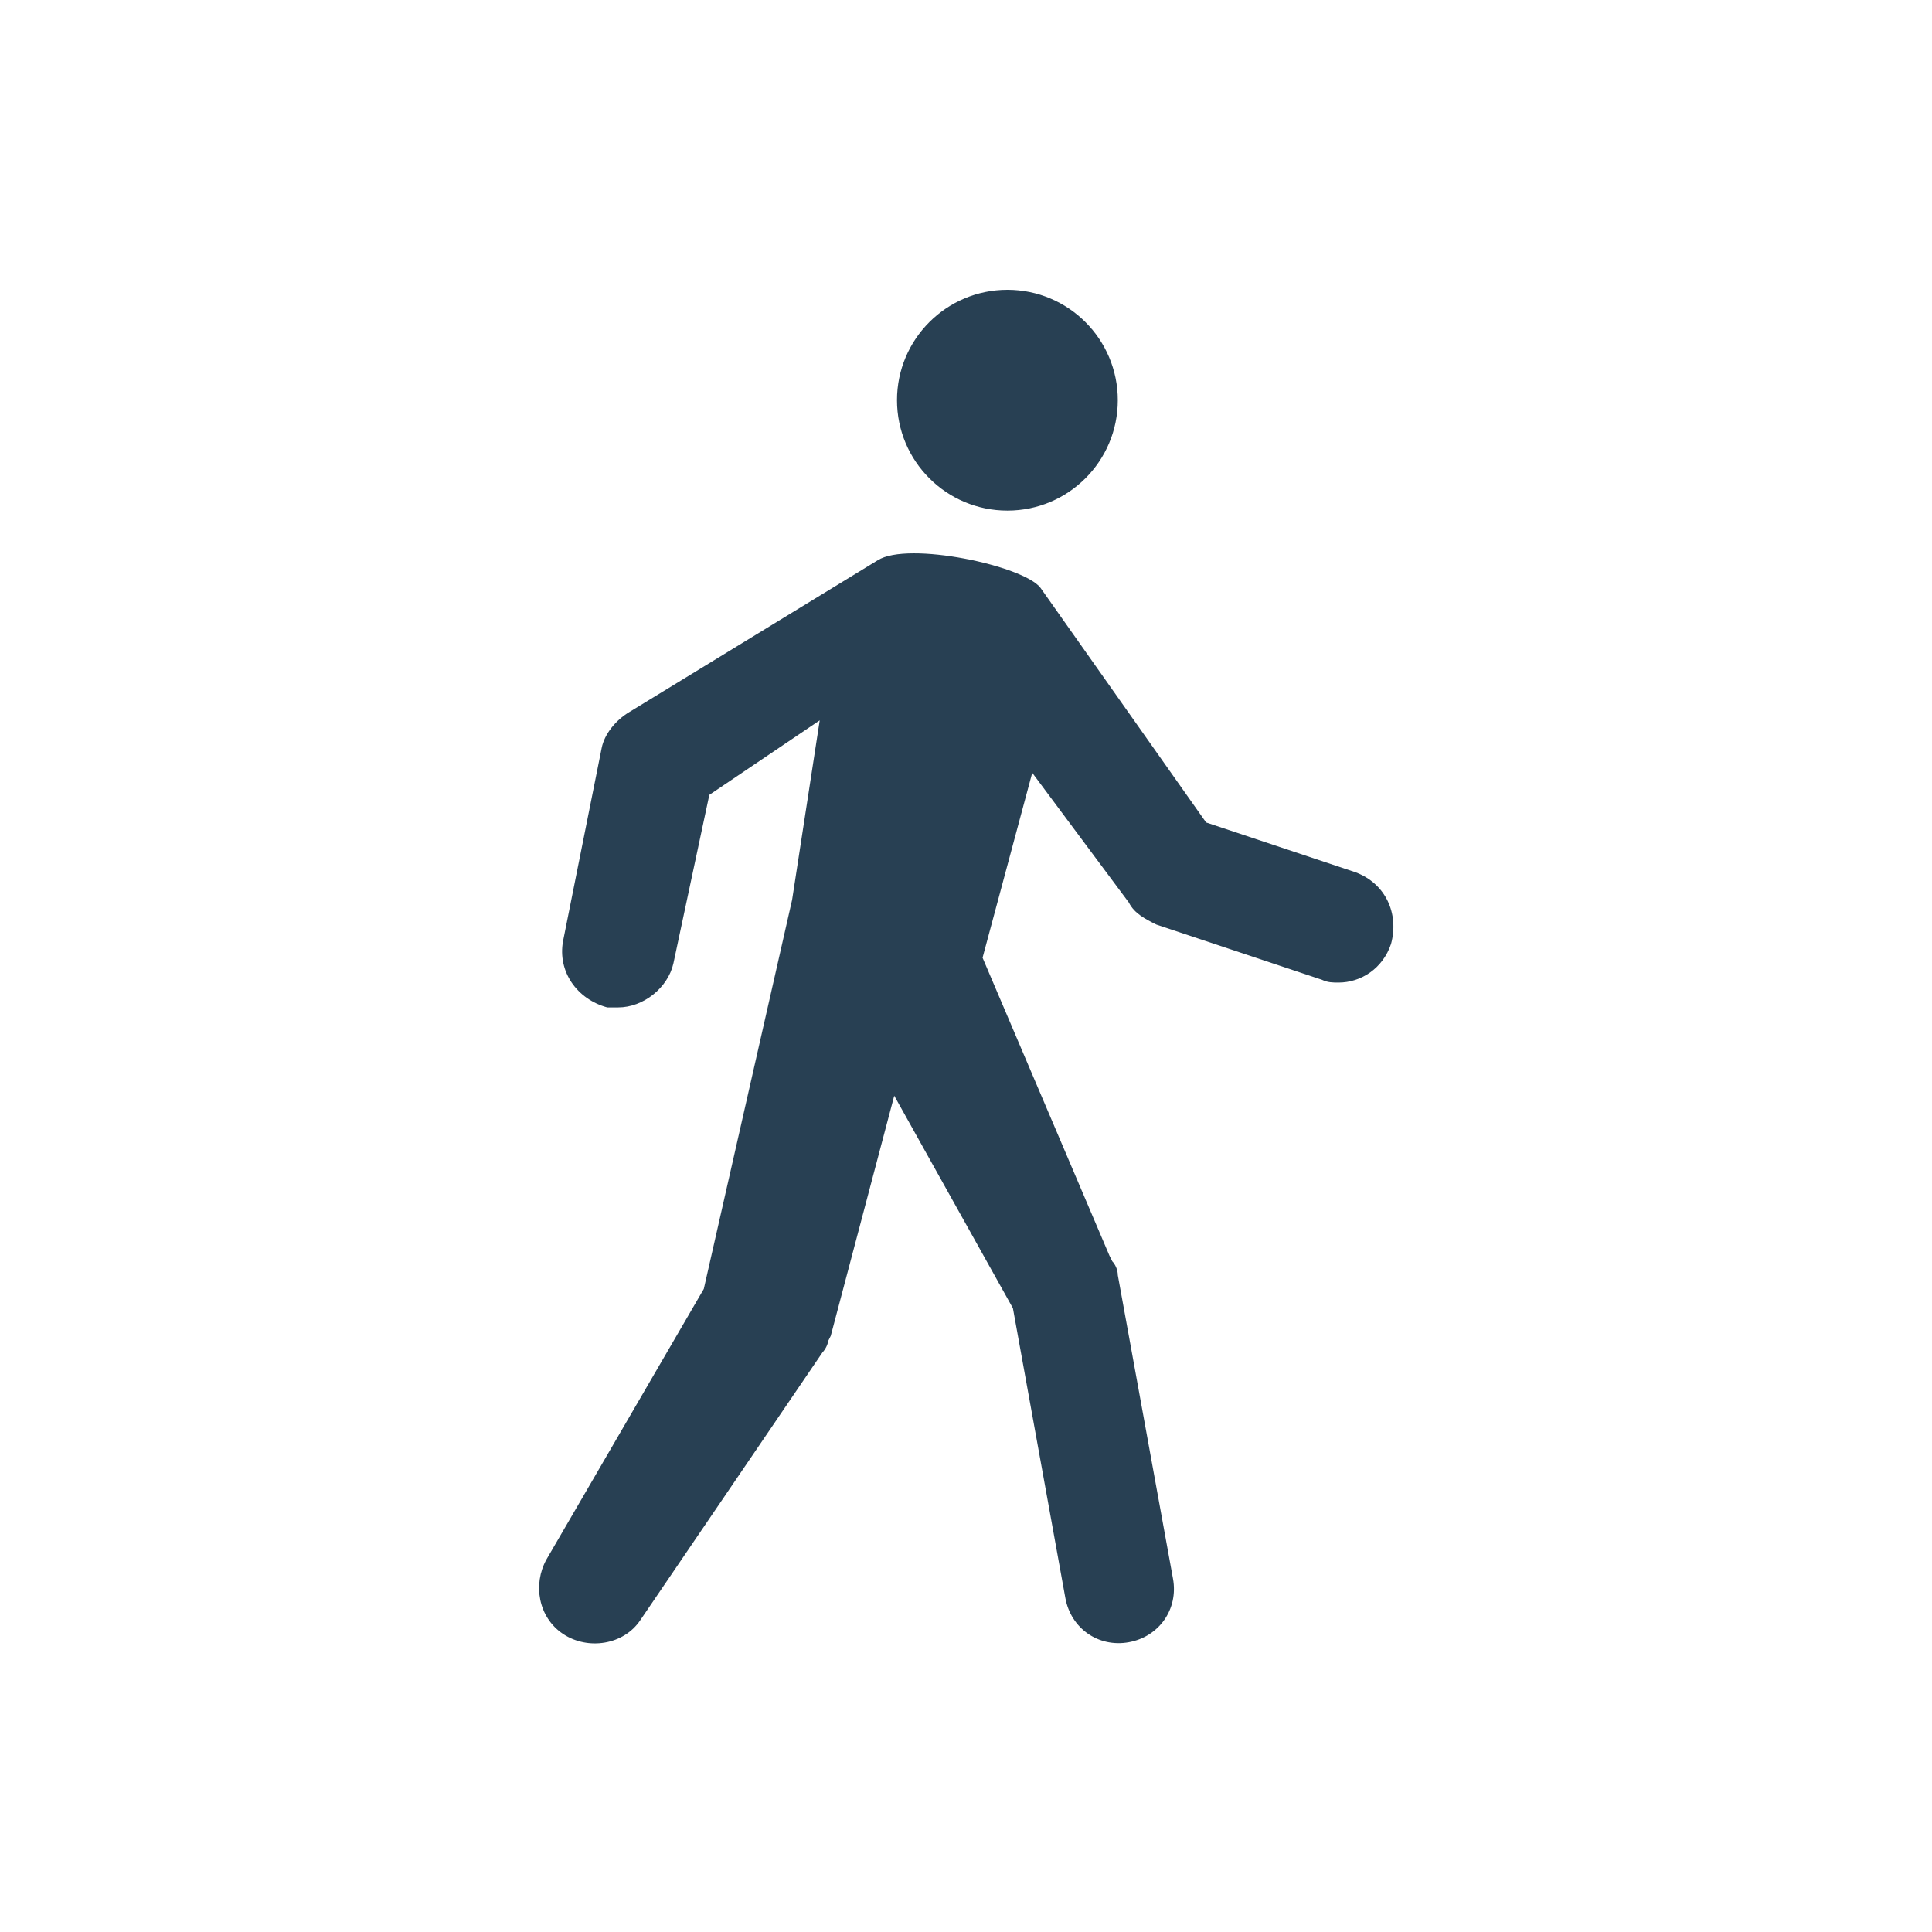 <svg xmlns:xlink="http://www.w3.org/1999/xlink" xmlns="http://www.w3.org/2000/svg" viewBox="0 0 70 70" id="1003350196" class="svg u_1003350196" data-icon-name="wp-pedestrian" width="70"  height="70" > <g id="1317318514" fill="#284053"> <circle cx="36.5" cy="14.5" r="4" id="1245899084" fill="#284053"></circle> 
 <path d="M49.1,31.6l-5.4-1.8c0,0-6-8.5-6-8.5c-0.6-0.8-4.8-1.7-5.9-1l-9,5.5c-0.5,0.3-0.9,0.8-1,1.3l-1.4,7
		c-0.2,1.1,0.5,2.1,1.6,2.4c0.1,0,0.3,0,0.4,0c0.9,0,1.8-0.7,2-1.6l1.3-6.1l4-2.7l-1,6.5c0,0,0,0,0,0l-3.2,14.1l-5.7,9.8
		c-0.5,0.9-0.3,2.1,0.6,2.7c0.9,0.6,2.2,0.4,2.8-0.5l6.6-9.7c0.1-0.1,0.2-0.3,0.2-0.4l0.1-0.2l2.3-8.7l4.3,7.7l1.9,10.5
		c0.2,1.1,1.2,1.8,2.3,1.6s1.8-1.2,1.6-2.3l-2-11c0-0.2-0.1-0.4-0.2-0.5l-0.1-0.2l-4.6-10.8l1.8-6.7l3.5,4.7c0.2,0.4,0.6,0.6,1,0.8
		l6,2c0.2,0.1,0.4,0.1,0.6,0.1c0.8,0,1.6-0.5,1.9-1.4C50.7,33.1,50.2,32,49.1,31.6z" id="1000066435" fill="#284053"></path> 
</g> 
</svg>